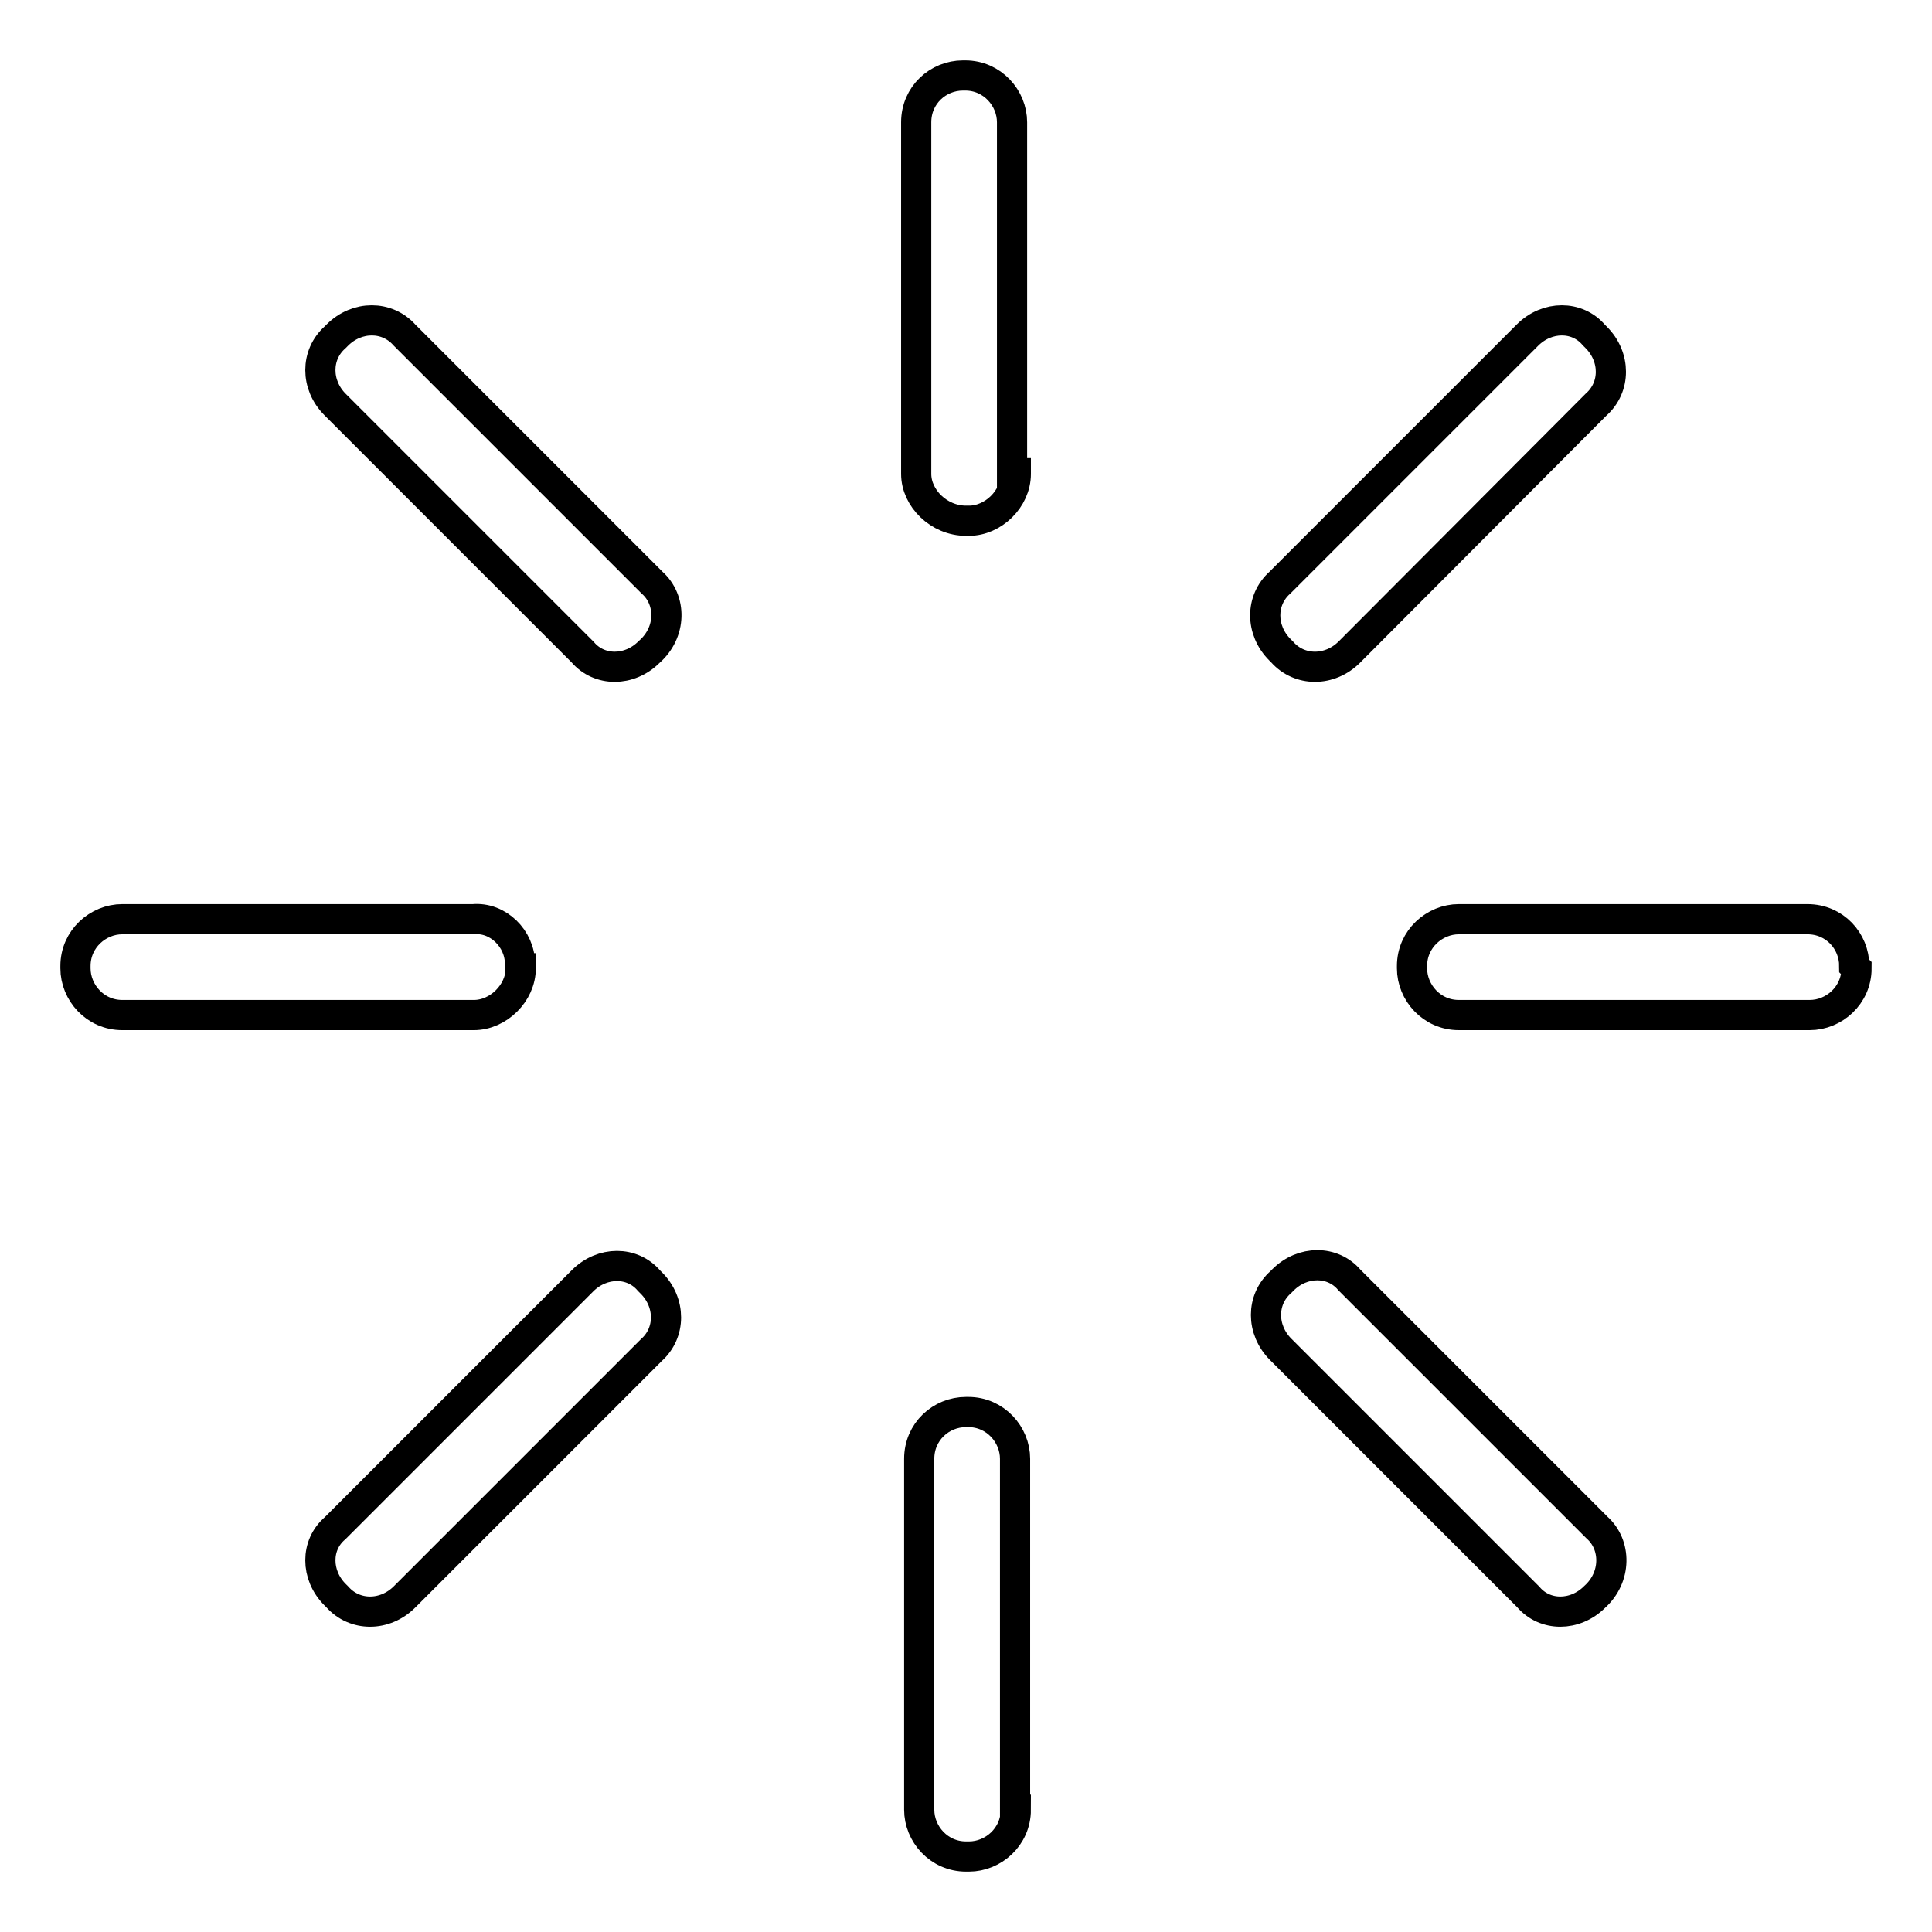 <?xml version="1.0" encoding="utf-8"?>
<!-- Svg Vector Icons : http://www.onlinewebfonts.com/icon -->
<!DOCTYPE svg PUBLIC "-//W3C//DTD SVG 1.1//EN" "http://www.w3.org/Graphics/SVG/1.1/DTD/svg11.dtd">
<svg version="1.1" xmlns="http://www.w3.org/2000/svg" xmlns:xlink="http://www.w3.org/1999/xlink" x="0px" y="0px" viewBox="0 0 256 256" enable-background="new 0 0 256 256" xml:space="preserve">
<g> <path stroke-width="4" fill-opacity="0" stroke="#000000"  d="M69,128.3c0,3.3-3,6.2-6.2,6.2H16.2c-3.6,0-6.2-3-6.2-6.2V128c0-3.6,3-6.2,6.2-6.2h46.5 c3.3-0.3,6.2,2.6,6.2,5.9V128.3z M246,128.3c0,3.6-3,6.2-6.2,6.2h-46.5c-3.6,0-6.2-3-6.2-6.2V128c0-3.6,3-6.2,6.2-6.2h46.2 c3.6,0,6.2,2.9,6.2,6.2L246,128.3L246,128.3z M134.6,62.8c0,3.3-3,6.2-6.2,6.2H128c-3.6,0-6.6-3-6.6-6.2V16.2 c0-3.6,2.9-6.2,6.2-6.2h0.3c3.6,0,6.2,3,6.2,6.2v46.5H134.6z M134.6,239.8c0,3.6-3,6.2-6.2,6.2H128c-3.6,0-6.2-3-6.2-6.2v-46.5 c0-3.6,2.9-6.2,6.2-6.2h0.3c3.6,0,6.2,3,6.2,6.2V239.8z M86,86.4c-2.6,2.6-6.6,2.6-8.8,0L44.4,53.6c-2.6-2.6-2.6-6.6,0-8.9l0.3-0.3 c2.6-2.6,6.6-2.6,8.9,0l32.8,32.8C89,79.5,89,83.8,86,86.4L86,86.4z M211.3,211.6c-2.6,2.6-6.6,2.6-8.8,0l-32.8-32.8 c-2.6-2.6-2.6-6.6,0-8.9l0.3-0.3c2.6-2.6,6.6-2.6,8.8,0l32.8,32.8C214.2,204.7,214.2,209,211.3,211.6L211.3,211.6z M178.8,86.4 c-2.6,2.6-6.6,2.6-8.9,0l-0.3-0.3c-2.6-2.6-2.6-6.6,0-8.9l32.8-32.8c2.6-2.6,6.6-2.6,8.8,0l0.3,0.3c2.6,2.6,2.6,6.6,0,8.9 L178.8,86.4z M53.6,211.6c-2.6,2.6-6.6,2.6-8.9,0l-0.3-0.3c-2.6-2.6-2.6-6.6,0-8.8l32.8-32.8c2.6-2.6,6.6-2.6,8.8,0l0.3,0.3 c2.6,2.6,2.6,6.6,0,8.9L53.6,211.6z"/></g>
</svg>